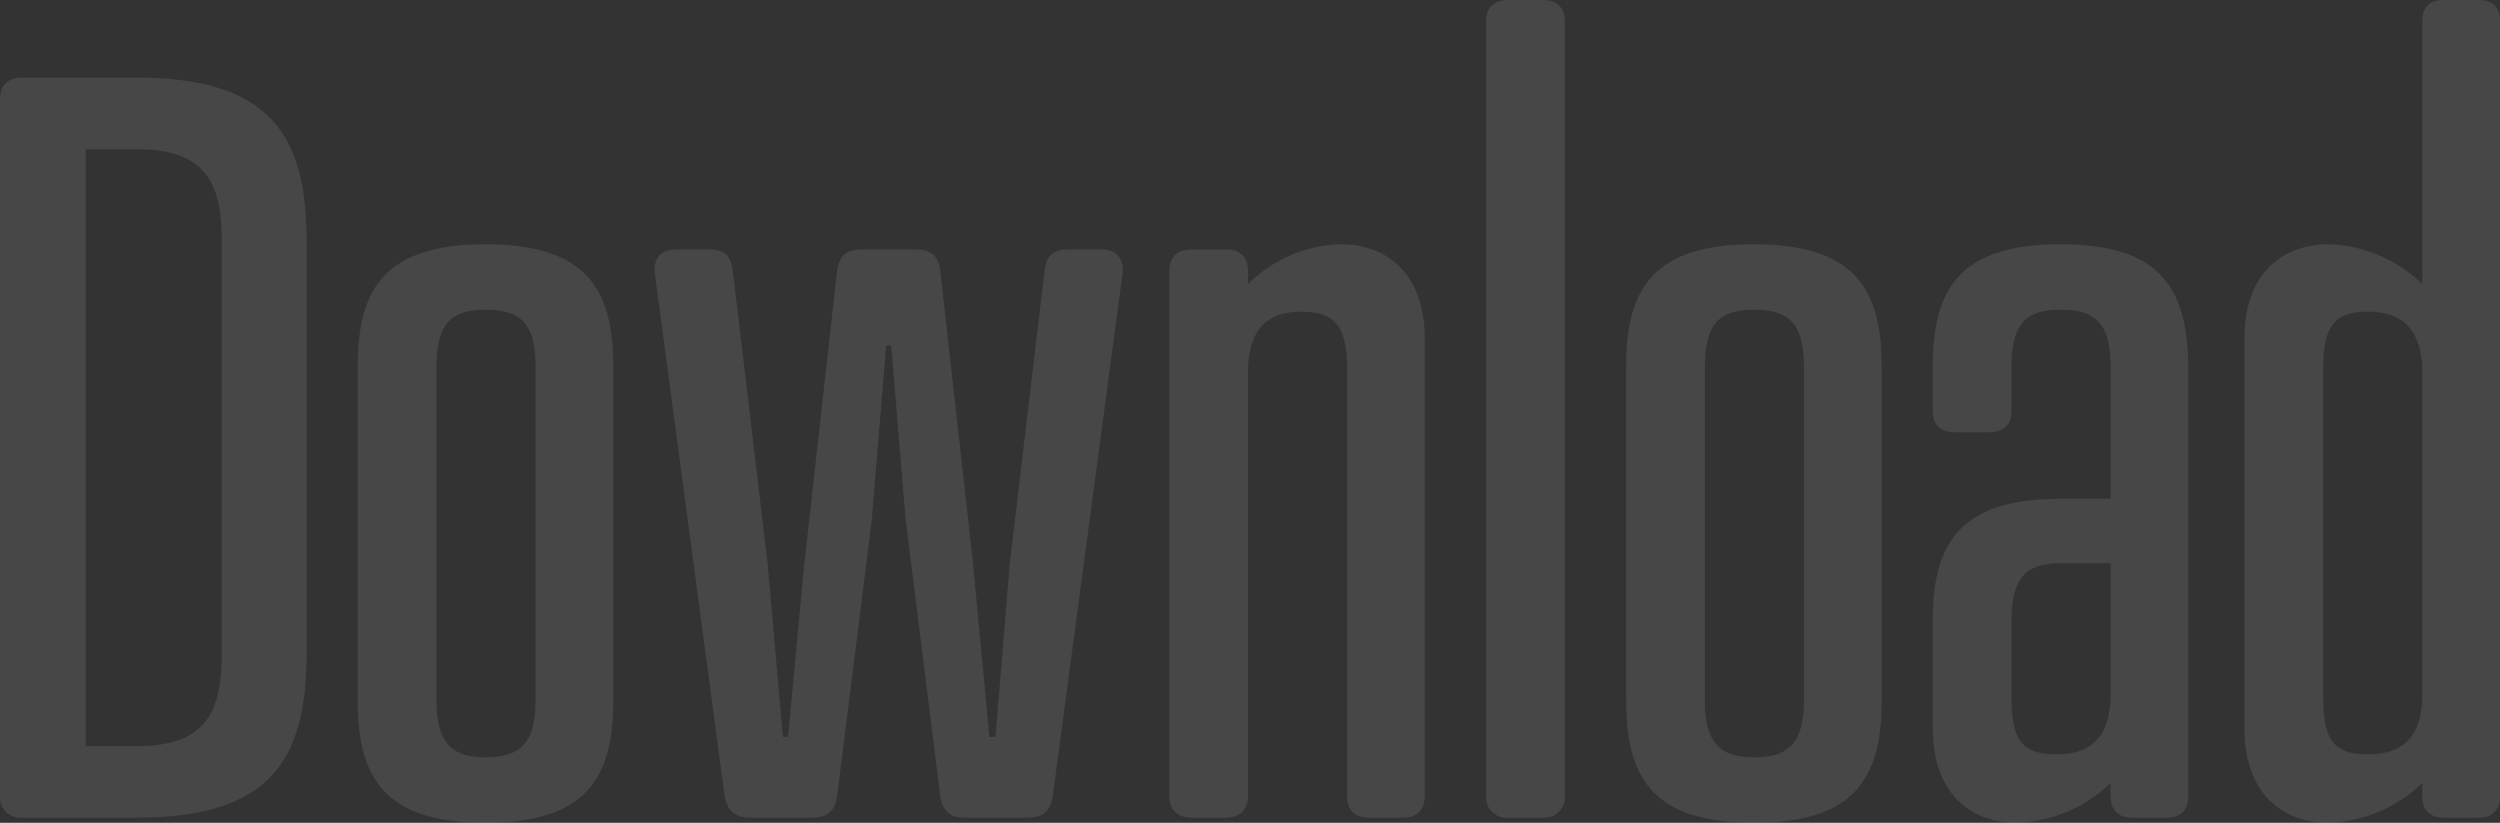 <svg xmlns="http://www.w3.org/2000/svg" width="456.391" height="150.202" viewBox="0 0 456.391 150.202">
  <rect x="0" y="0" width="456.391" height="150.202" fill="#333333" stroke="none"/>
  <g id="グループ_4" data-name="グループ 4" opacity="0.1">
    <path id="パス_1" data-name="パス 1" d="M4.105,150.744A3.733,3.733,0,0,1,0,146.64V19.574c0-2.612,1.493-3.918,4.105-3.918H25c24.443,0,30.973,10.635,30.973,29.854V120.7c0,19.406-6.531,30.04-30.973,30.04ZM25,137.684c12.688,0,15.487-6.344,15.487-16.98V45.51c0-10.448-2.8-16.792-15.487-16.792h-9.33V137.684Z" transform="translate(0 -1.475)" fill="#fff"/>
    <path id="パス_2" data-name="パス 2" d="M118.744,71.437v61.2c0,14.368-5.225,22.2-23.323,22.2S72.1,147,72.1,132.637v-61.2c0-14.367,5.225-22.2,23.323-22.2s23.323,7.837,23.323,22.2m-32.28.187v60.827c0,7.837,2.8,10.448,8.956,10.448,6.344,0,9.142-2.611,9.142-10.448V71.623c0-8.023-2.8-10.449-9.142-10.449-6.158,0-8.956,2.426-8.956,10.449" transform="translate(-6.792 -4.638)" fill="#fff"/>
    <path id="パス_3" data-name="パス 3" d="M184.088,54.181l5.971,53.364,2.985,31.72h1.12l2.612-31.72,6.344-53.364c.372-2.8,1.493-3.918,4.478-3.918h5.97c2.426,0,4.292,1.493,3.732,4.851l-12.687,94.973c-.373,2.612-1.679,3.918-4.665,3.918H188.566c-2.8,0-4.105-1.306-4.478-3.918l-6.343-50.566L175.132,67.8H174.2l-2.612,31.719-6.344,50.566c-.373,2.612-1.679,3.918-4.478,3.918H149.384c-2.985,0-4.106-1.306-4.665-3.918L132.031,55.114c-.56-3.359,1.306-4.851,3.732-4.851h5.971c2.985,0,4.1,1.12,4.478,3.918l6.343,53.364,2.8,31.72h.933l2.985-31.72,5.971-53.364c.373-2.8,1.679-3.918,4.665-3.918h9.516c2.985,0,4.291,1.12,4.664,3.918" transform="translate(-12.429 -4.735)" fill="#fff"/>
    <path id="パス_4" data-name="パス 4" d="M282.3,149.989c0,2.426-1.305,3.918-3.918,3.918h-6.343c-2.613,0-3.918-1.493-3.918-3.918V72c0-7.837-2.239-10.449-8.4-10.449-6.344,0-9.7,3.359-9.7,11.2v77.247c0,2.426-1.493,3.918-4.105,3.918h-6.158c-2.612,0-4.1-1.493-4.1-3.918v-95.9c0-2.613,1.492-3.919,4.1-3.919h6.158c2.612,0,4.105,1.306,4.105,3.919v2.425A24.923,24.923,0,0,1,267,49.232c8.211,0,15.3,5.225,15.3,17.167Z" transform="translate(-22.202 -4.638)" fill="#fff"/>
    <path id="パス_5" data-name="パス 5" d="M313.882,145.165a3.734,3.734,0,0,1-4.105,4.105H303.62a3.733,3.733,0,0,1-4.1-4.105V3.919c0-2.612,1.492-3.918,4.1-3.918h6.157c2.612,0,4.105,1.306,4.105,3.918Z" transform="translate(-28.218 0)" fill="#fff"/>
    <path id="パス_6" data-name="パス 6" d="M374.383,71.437v61.2c0,14.368-5.225,22.2-23.323,22.2s-23.323-7.836-23.323-22.2v-61.2c0-14.367,5.224-22.2,23.323-22.2s23.323,7.837,23.323,22.2m-32.28.187v60.827c0,7.837,2.8,10.448,8.956,10.448,6.344,0,9.142-2.611,9.142-10.448V71.623c0-8.023-2.8-10.449-9.142-10.449-6.158,0-8.956,2.426-8.956,10.449" transform="translate(-30.876 -4.638)" fill="#fff"/>
    <path id="パス_7" data-name="パス 7" d="M422,95.693V71.623c0-8.023-2.8-10.448-9.143-10.448-6.158,0-8.956,2.425-8.956,10.448v8.023c0,2.612-1.493,3.918-4.105,3.918h-6.158c-2.612,0-4.1-1.306-4.1-3.918v-8.21c0-14.367,5.225-22.2,23.323-22.2s23.137,7.837,23.323,22.2V149.99c0,2.426-1.305,3.918-3.918,3.918h-6.343c-2.613,0-3.918-1.492-3.918-3.918v-2.426a25.714,25.714,0,0,1-17.166,7.276c-8.211,0-15.3-5.224-15.3-17.166V117.9c0-14.368,5.225-22.2,23.323-22.2Zm-9.143,11.755c-6.158,0-8.956,2.612-8.956,10.449v13.994c0,8.023,2.053,10.449,8.21,10.449,6.344,0,9.889-3.172,9.889-11.009V107.448Z" transform="translate(-36.698 -4.638)" fill="#fff"/>
    <path id="パス_8" data-name="パス 8" d="M499.008,145.351c0,2.426-1.307,3.918-3.918,3.918h-6.344c-2.612,0-3.918-1.493-3.918-3.918v-2.426a25.712,25.712,0,0,1-17.167,7.277c-8.209,0-15.3-5.225-15.3-17.166V61.76c0-11.941,7.09-17.166,15.3-17.166a25.711,25.711,0,0,1,17.167,7.276V3.918Q484.827,0,488.746,0h6.344q3.917,0,3.918,3.918Zm-32.28-18.1c0,8.023,2.053,10.449,8.209,10.449,6.344,0,9.889-3.172,9.889-11.009V68.1c0-7.837-3.545-11.2-9.889-11.2-6.157,0-8.209,2.612-8.209,10.449Z" transform="translate(-42.617)" fill="#fff"/>
  </g>
</svg>
